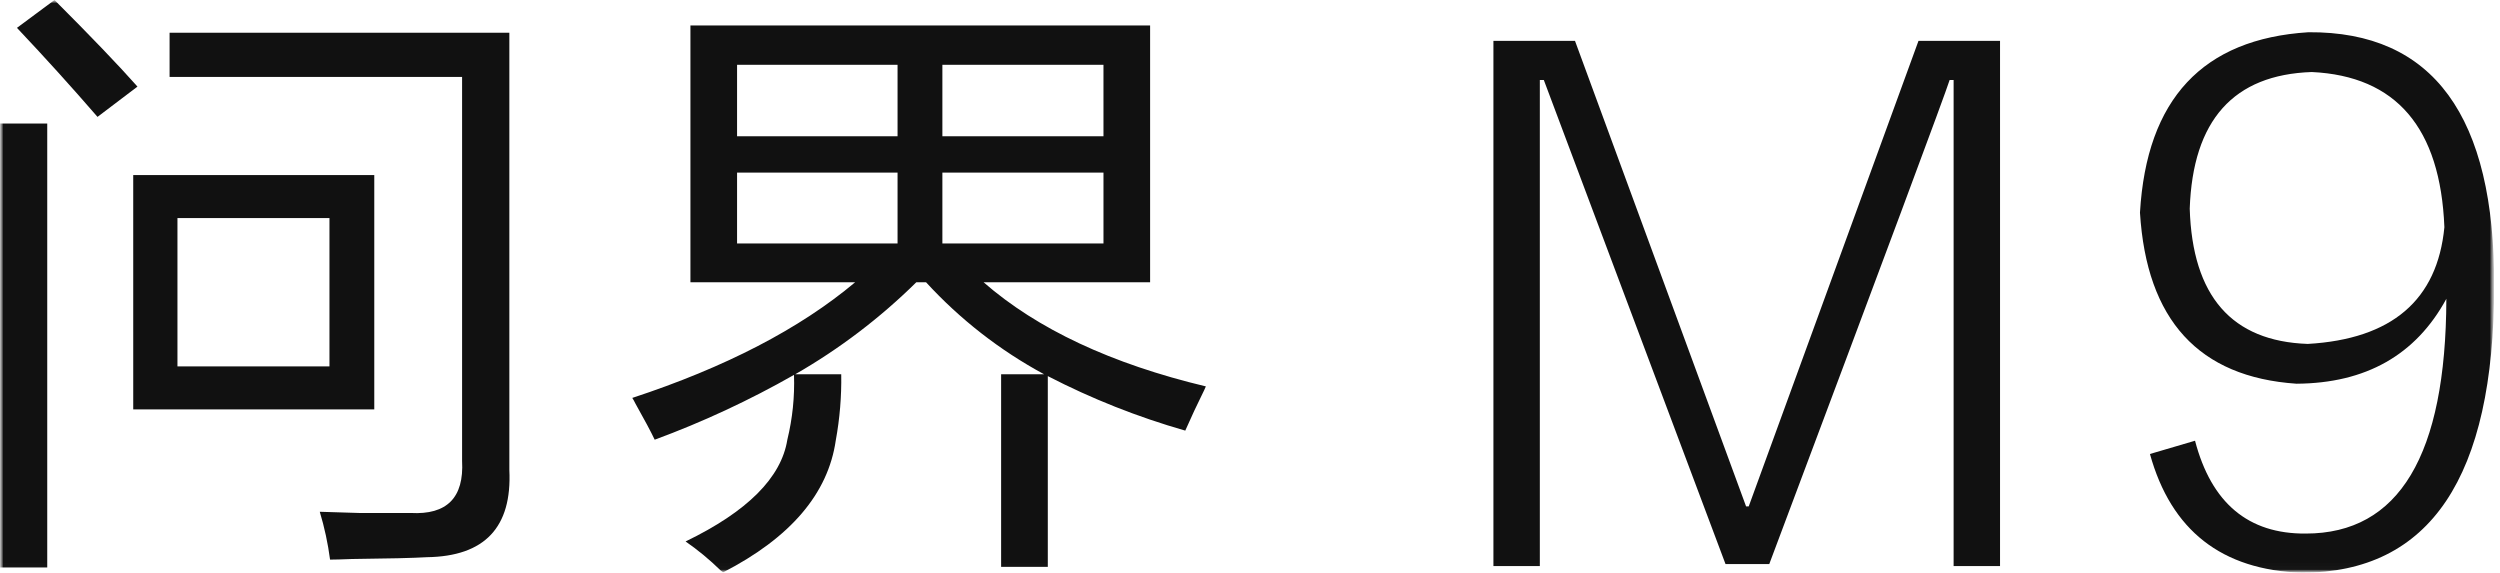 <svg viewBox="0 0 371 85" fill="none" xmlns="http://www.w3.org/2000/svg">
<g clip-path="url(#clip0_75_5737)">
<mask id="mask0_75_5737" style="mask-type:luminance" maskUnits="userSpaceOnUse" x="0" y="0" width="371" height="85">
<path d="M370.13 0H0V84.99H370.13V0Z" fill="white"></path>
</mask>
<g mask="url(#mask0_75_5737)">
<mask id="mask1_75_5737" style="mask-type:luminance" maskUnits="userSpaceOnUse" x="0" y="0" width="371" height="85">
<path d="M370.128 0H0V84.989H370.128V0Z" fill="white"></path>
</mask>
<g mask="url(#mask1_75_5737)">
<path d="M256.067 83.709L229.102 11.869H228.511V84.004H221.623V6.062H233.728L259.118 75.148H259.511L284.705 6.062H296.805V84.004H289.916V11.869H289.326C288.669 13.969 279.747 37.916 262.558 83.71L256.067 83.709Z" fill="#111111"></path>
<path d="M319.05 67.372L325.742 65.404C328.168 74.655 333.646 79.248 342.175 79.181C356.018 79.181 362.972 67.568 363.039 44.343C358.512 52.676 351.098 56.876 340.798 56.943C326.297 55.959 318.555 47.496 317.572 31.553C318.557 14.692 326.89 5.77 342.572 4.785C361.075 4.652 370.26 17.216 370.128 42.477C370.128 70.82 360.615 84.991 341.588 84.991C329.712 84.597 322.2 78.725 319.052 67.374M362.747 33.718C362.156 18.955 355.596 11.279 343.065 10.689C331.452 11.082 325.415 17.84 324.956 30.962C325.35 43.952 331.189 50.644 342.474 51.038C354.941 50.317 361.698 44.543 362.747 33.718Z" fill="#111111"></path>
<path d="M0 18.336H7.01V84.216H0V18.336ZM14.47 17.346C10.635 12.915 6.651 8.511 2.516 4.134L8.088 0C13.481 5.393 17.585 9.677 20.4 12.852L14.47 17.346ZM19.77 25.975H55.543V60.757H19.772L19.77 25.975ZM48.98 83.047C48.665 80.643 48.155 78.268 47.453 75.947C49.253 76.006 51.2 76.065 53.295 76.126H60.933C66.326 76.426 68.873 73.849 68.574 68.396V11.415H25.166V4.854H75.587V69.745C76.004 78.252 71.93 82.566 63.363 82.687C61.326 82.807 57.611 82.897 52.218 82.957C50.721 83.016 49.642 83.046 48.982 83.047M26.334 54.376H48.892V32.357H26.334V54.376Z" fill="#111111"></path>
<path d="M148.566 84.126V55.544H154.949C148.386 51.999 142.462 47.382 137.422 41.884H135.984C130.605 47.192 124.564 51.783 118.009 55.544H124.839C124.893 58.829 124.622 62.112 124.03 65.344C122.892 73.253 117.32 79.784 107.314 84.937C107.202 84.837 107.082 84.746 106.955 84.667C105.341 83.085 103.597 81.642 101.741 80.352C110.909 75.918 115.942 70.885 116.841 65.252C117.608 62.106 117.941 58.871 117.829 55.635C111.214 59.402 104.3 62.619 97.157 65.252C96.619 64.114 95.66 62.317 94.281 59.86C94.147 59.582 93.998 59.311 93.833 59.05C107.673 54.498 118.698 48.776 126.907 41.885H102.46V3.775H170.676V41.884H145.959C153.927 48.835 164.924 53.987 178.949 57.342C178.828 57.642 178.619 58.091 178.32 58.69C177.66 60.009 176.851 61.746 175.894 63.903C168.843 61.89 162.009 59.18 155.494 55.814V84.126H148.566ZM109.38 20.226H133.197V9.617H109.381L109.38 20.226ZM109.38 36.134H133.197V25.617H109.381L109.38 36.134ZM163.755 9.617H139.849V20.222H163.756L163.755 9.617ZM139.849 36.131H163.756V25.617H139.849V36.131Z" fill="#111111"></path>
</g>
</g>
</g>
<defs>
<clipPath id="clip0_75_5737">
<rect width="370.13" height="84.99" fill="white"></rect>
</clipPath>
</defs>
</svg>
